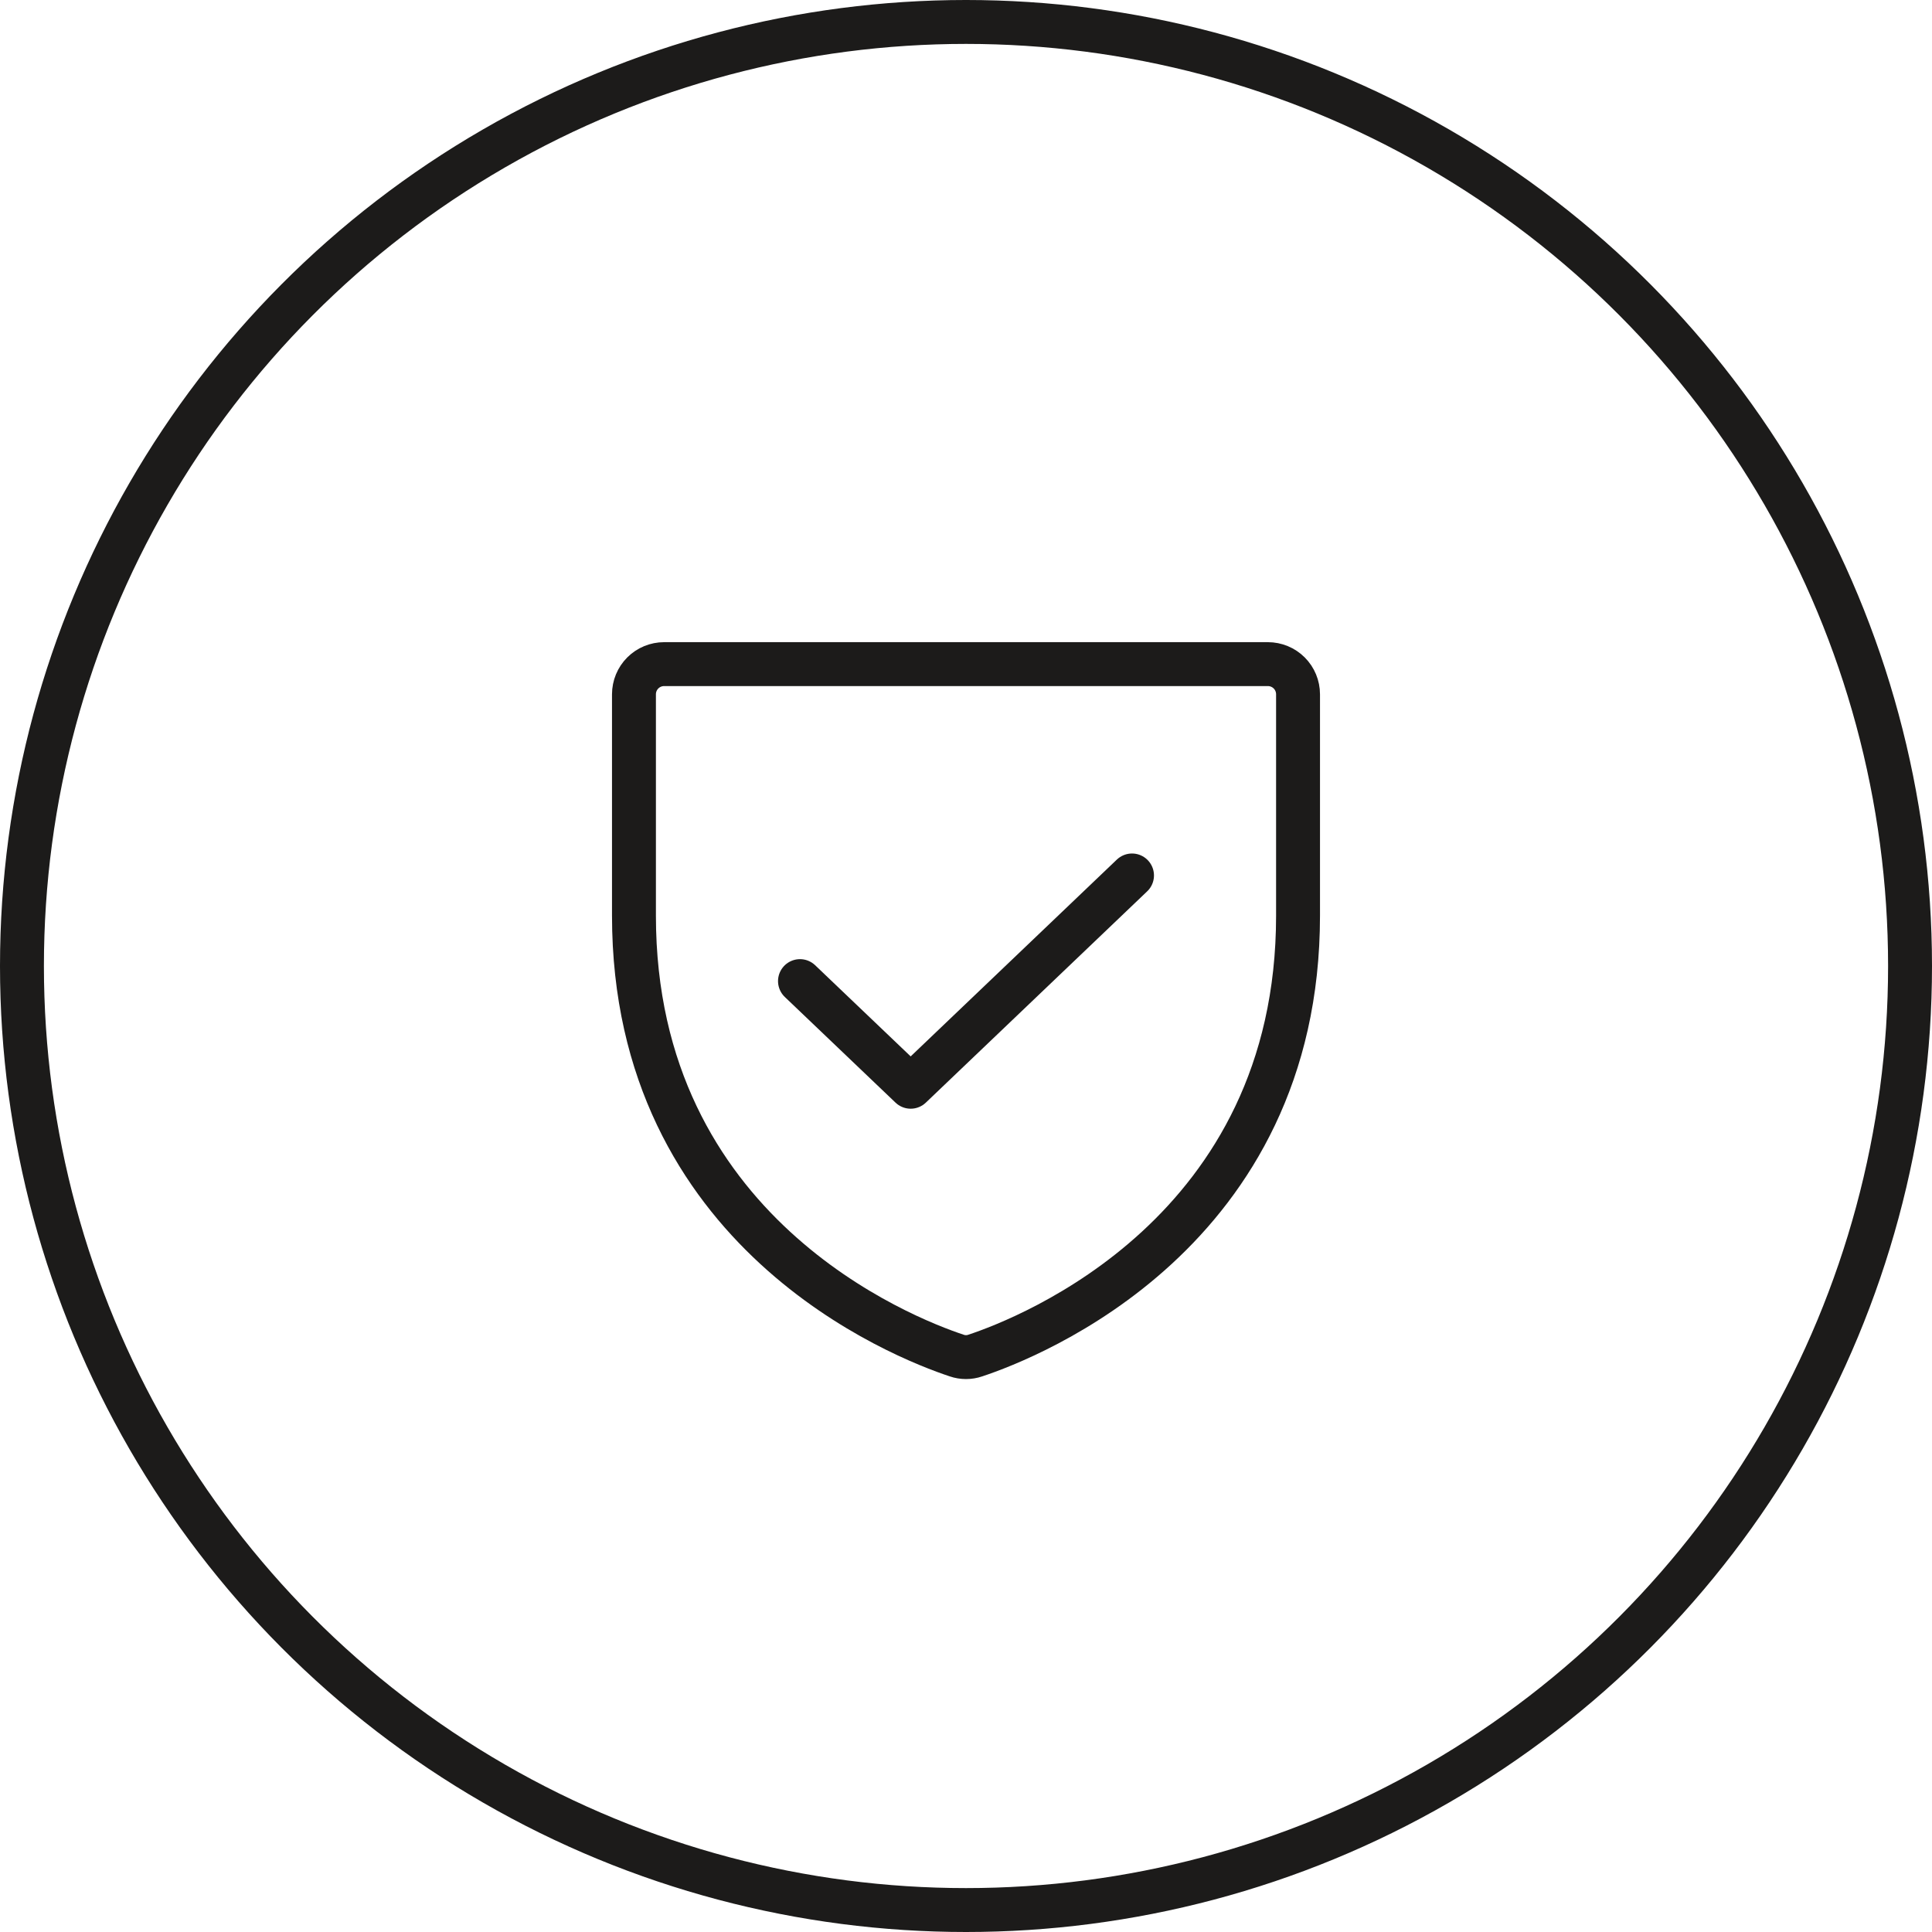 <svg width='44' height='44' viewBox='0 0 44 44' fill='none' xmlns='http://www.w3.org/2000/svg'><circle cx='22' cy='22' r='21.5' stroke='#1C1B1A'/><path d='M14.438 20.854V15.812C14.438 15.63 14.51 15.455 14.639 15.326C14.768 15.197 14.943 15.125 15.125 15.125H28.875C29.057 15.125 29.232 15.197 29.361 15.326C29.49 15.455 29.562 15.63 29.562 15.812V20.854C29.562 28.074 23.435 30.466 22.211 30.872C22.074 30.919 21.926 30.919 21.789 30.872C20.565 30.466 14.438 28.074 14.438 20.854Z' stroke='#1C1B1A' stroke-linecap='round' stroke-linejoin='round'/><path d='M25.781 19.938L20.74 24.75L18.219 22.344' stroke='#1C1B1A' stroke-linecap='round' stroke-linejoin='round'/></svg>
